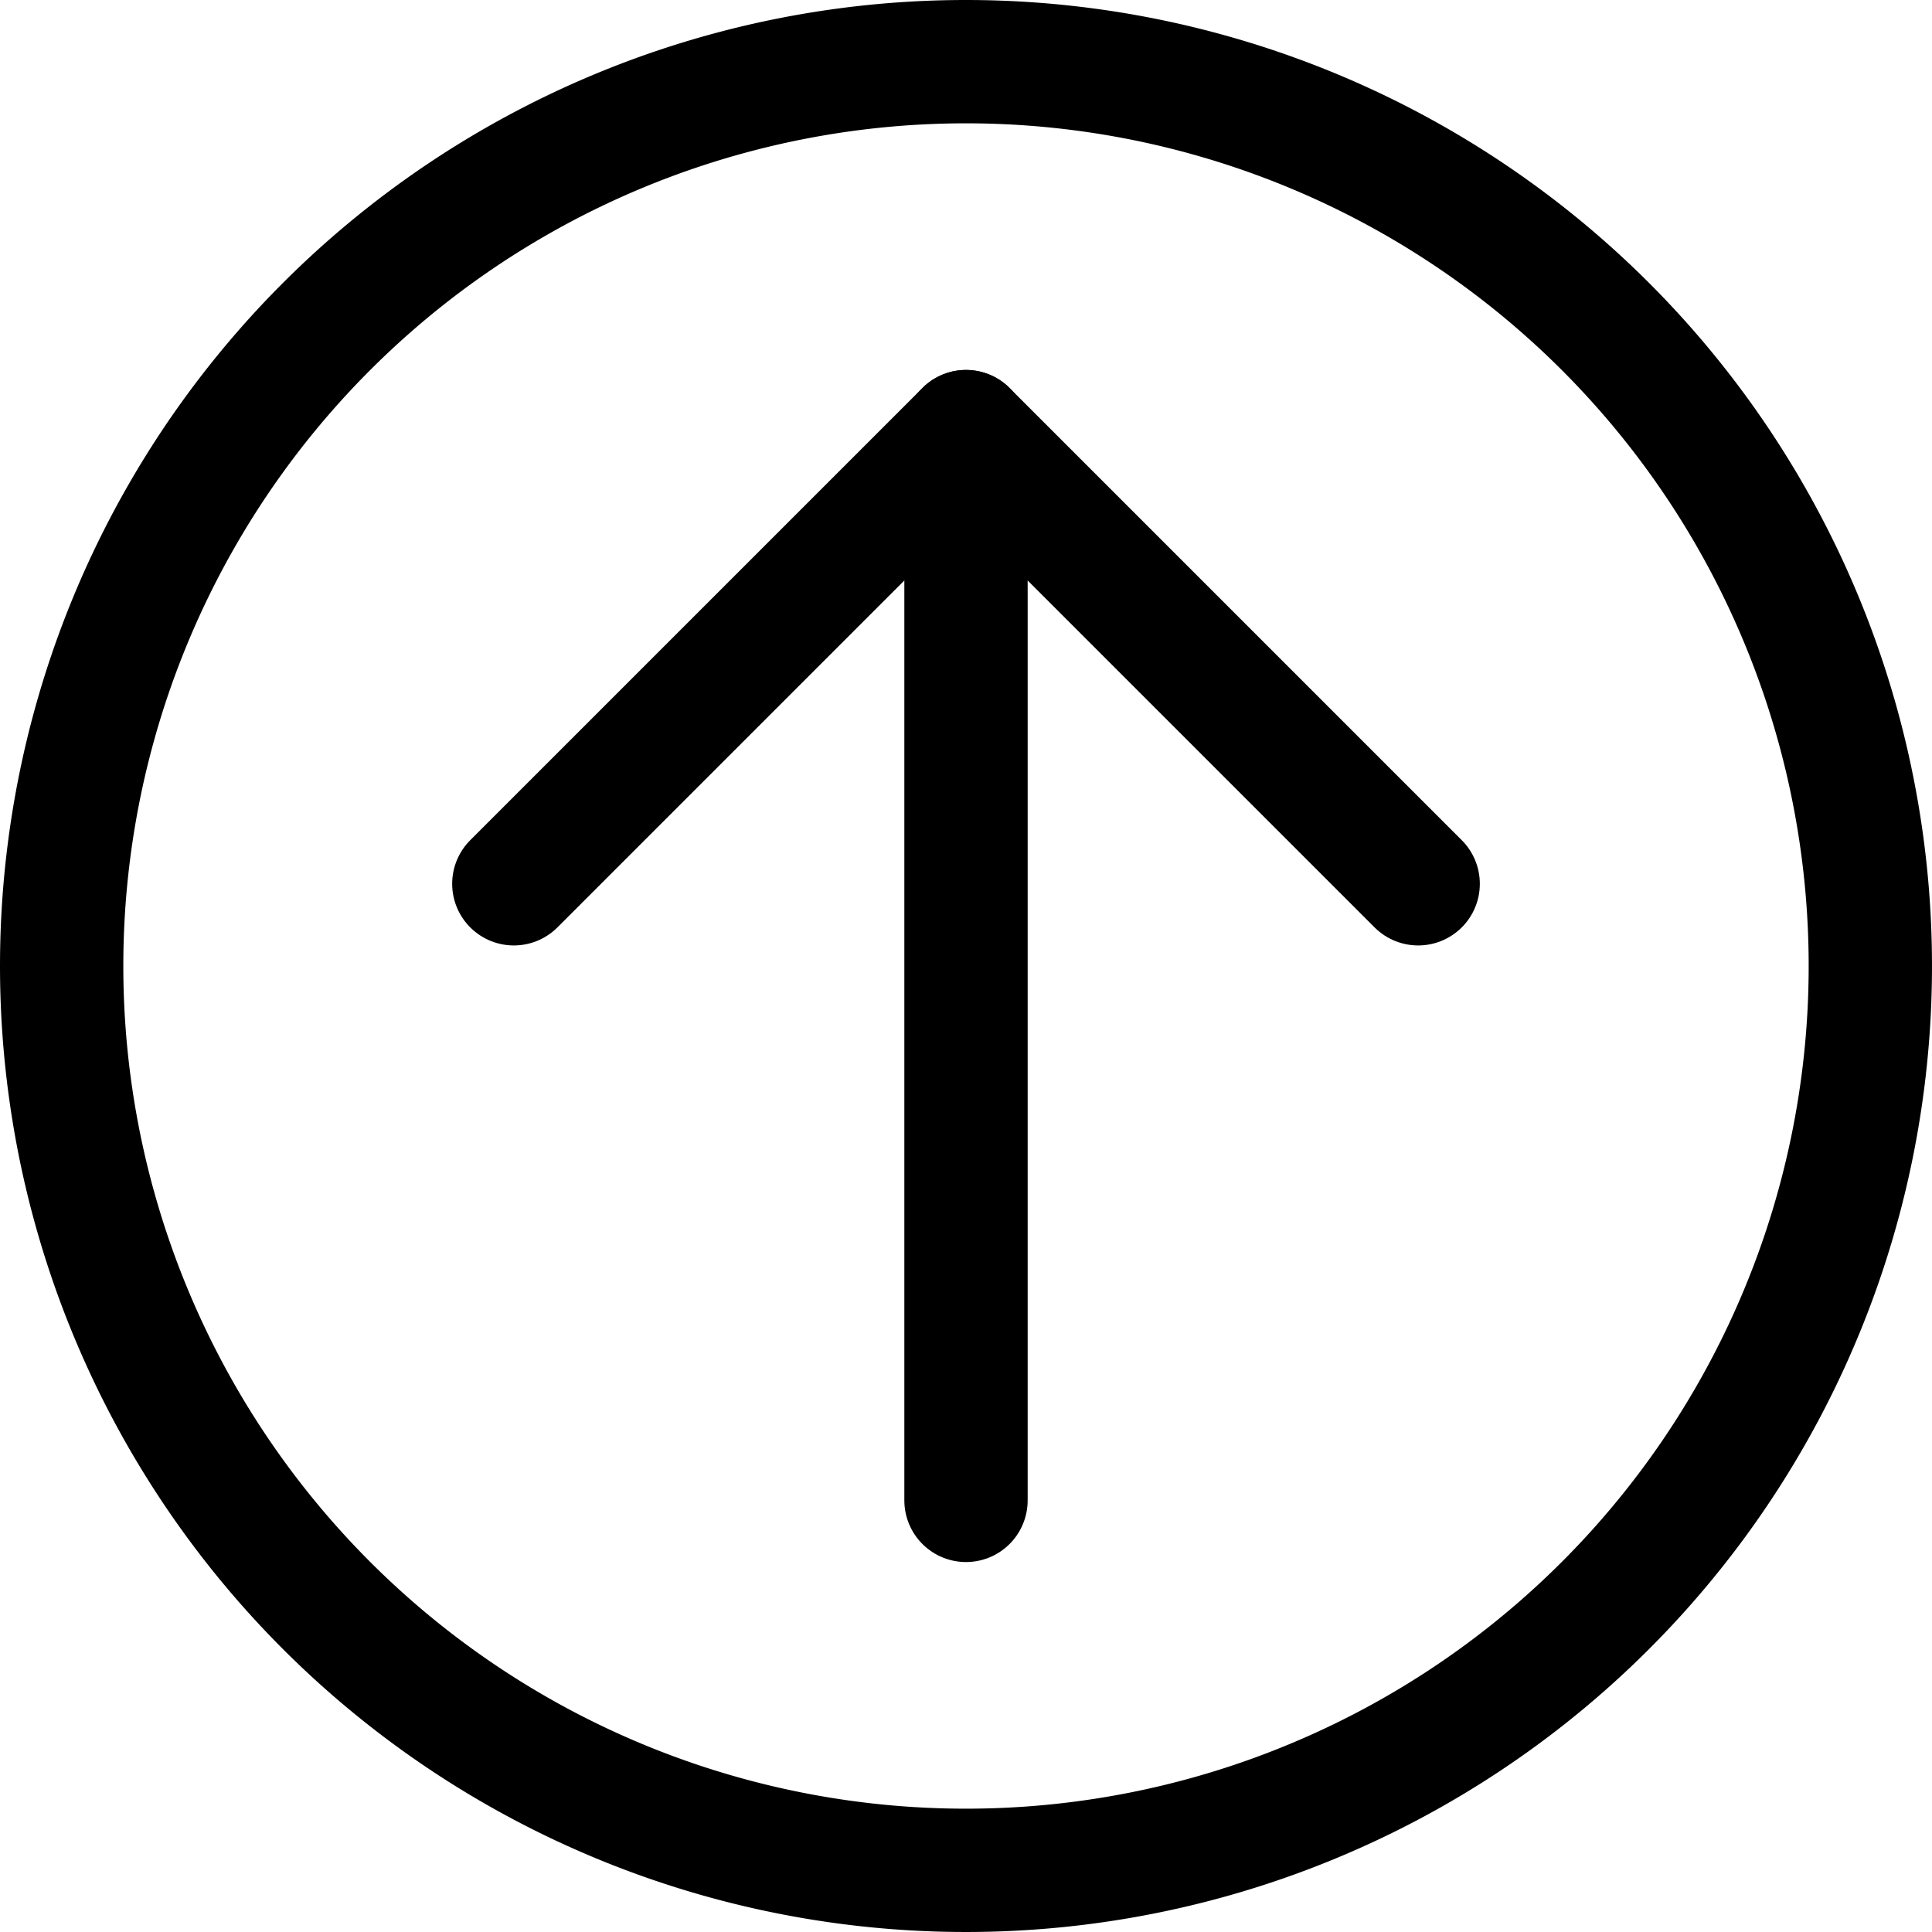 <svg xmlns="http://www.w3.org/2000/svg" width="23.5" height="23.5" viewBox="0 0 23.5 23.5">
  <g id="streamline-icon-upload-circle_24x24" data-name="streamline-icon-upload-circle@24x24" transform="translate(-0.25 -0.25)">
    <path id="Path_35425" data-name="Path 35425" d="M1,12A11,11,0,1,0,12,1,11,11,0,0,0,1,12Z" fill="none" stroke="#000" stroke-linecap="round" stroke-linejoin="round" stroke-width="1.5"/>
    <path id="Path_35426" data-name="Path 35426" d="M12,5.5v13" fill="none" stroke="#000" stroke-linecap="round" stroke-linejoin="round" stroke-width="1.5"/>
    <path id="Path_35427" data-name="Path 35427" d="M6.5,11,12,5.5,17.5,11" fill="none" stroke="#000" stroke-linecap="round" stroke-linejoin="round" stroke-width="1.5"/>
  </g>
</svg>
